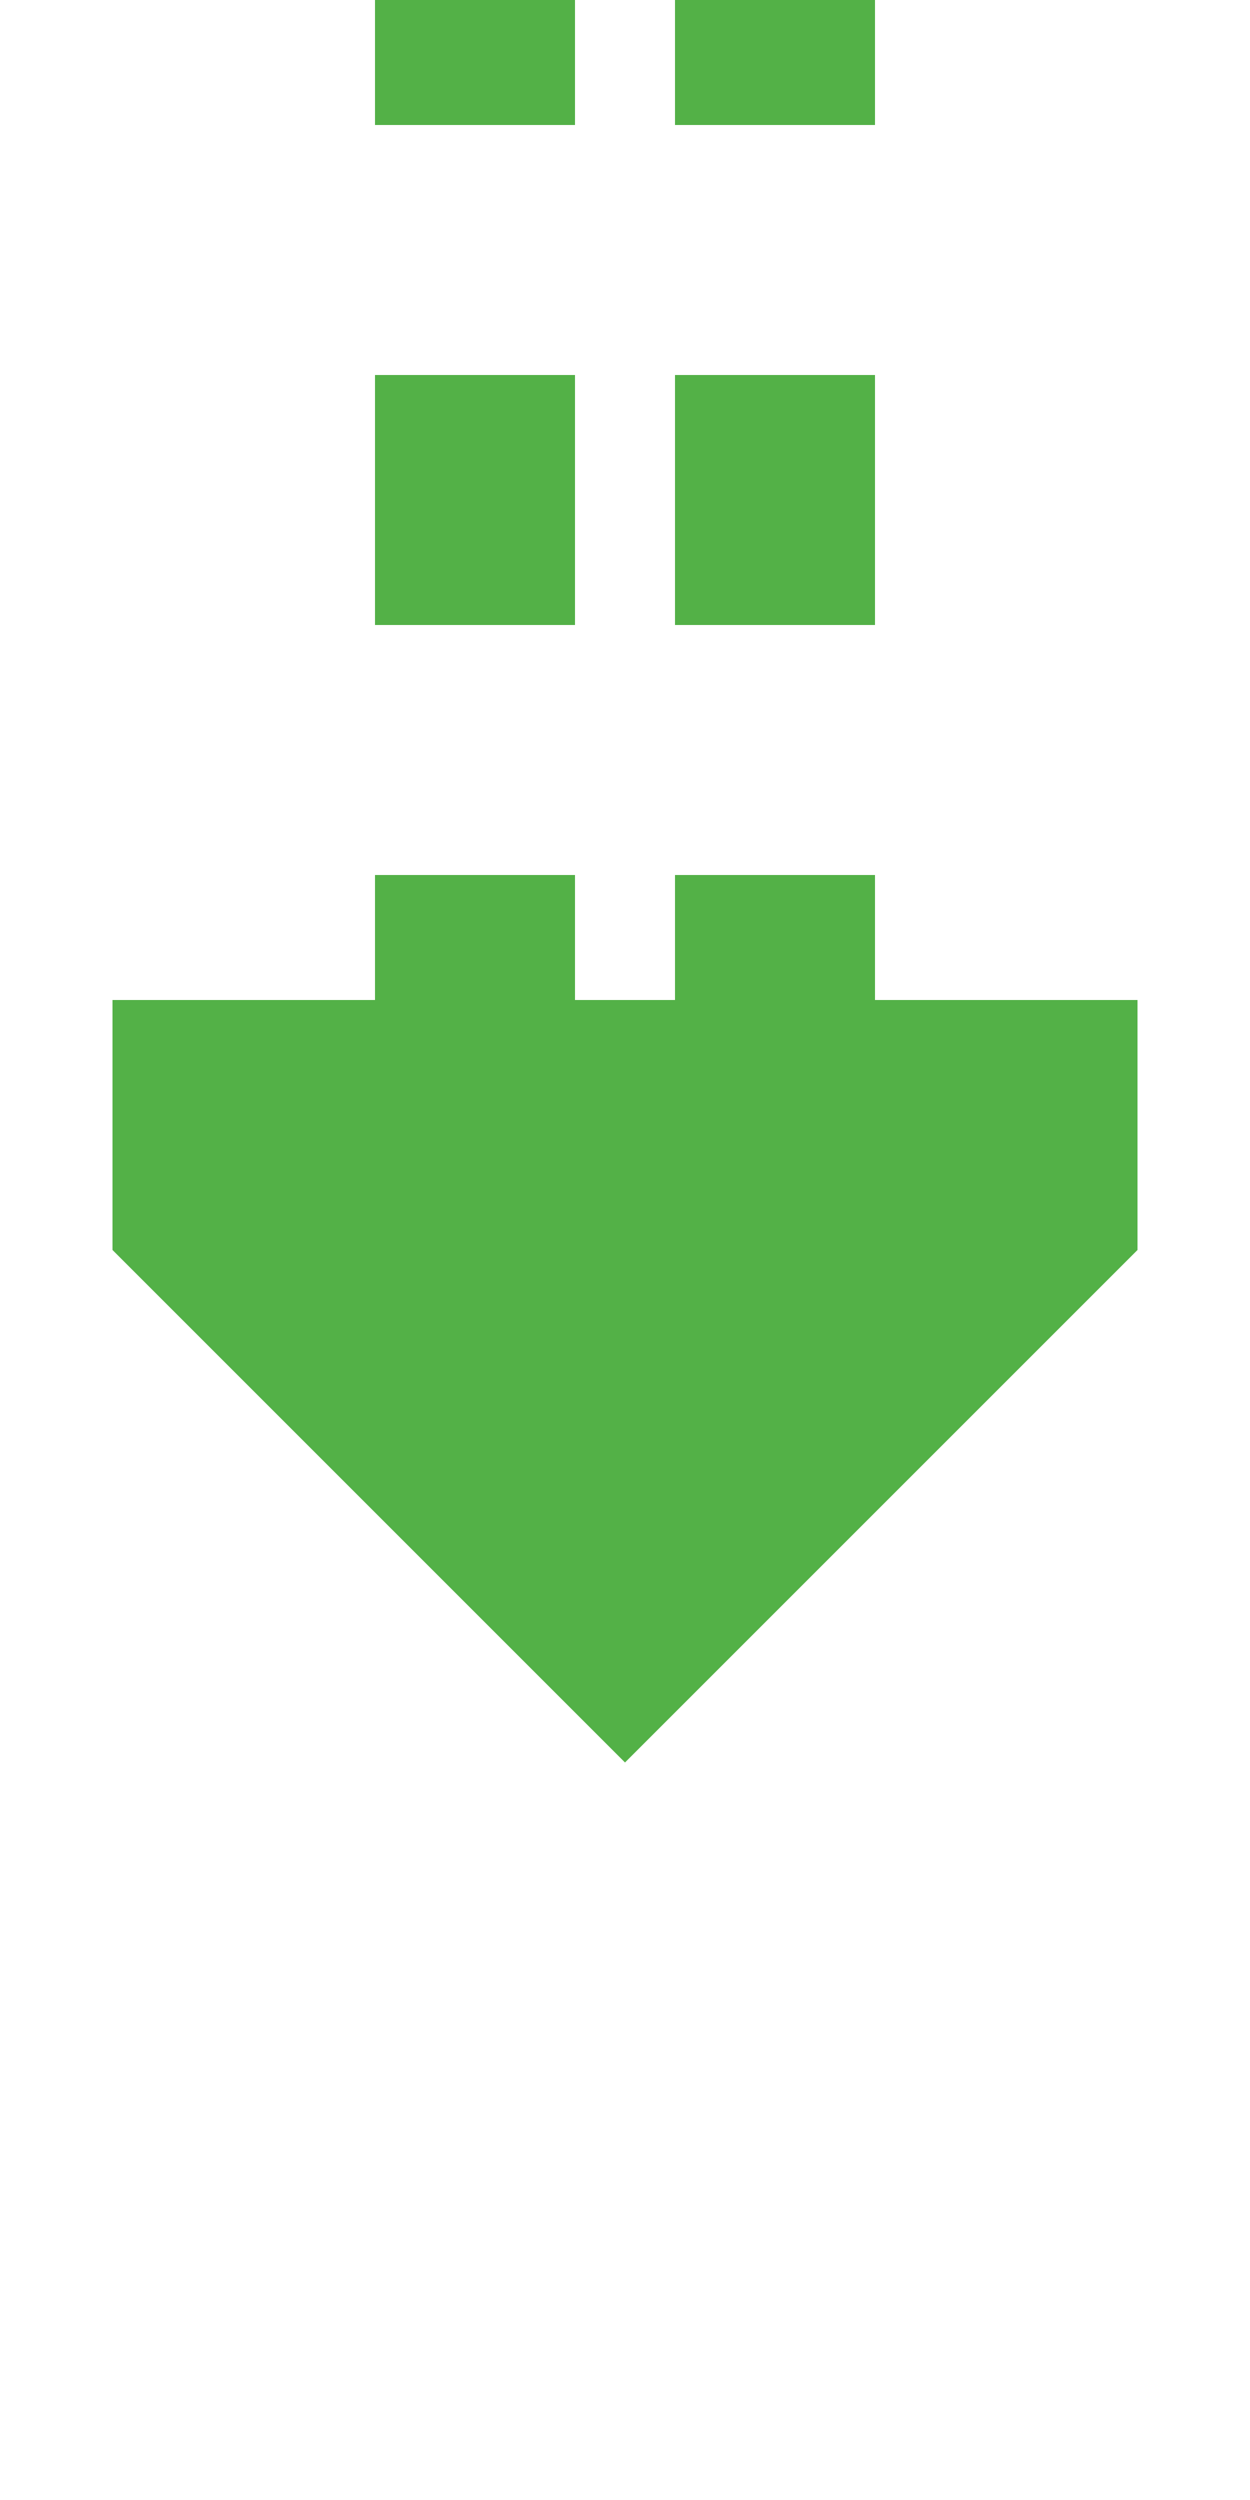 <?xml version="1.0" encoding="UTF-8"?>
<svg xmlns="http://www.w3.org/2000/svg" width="250" height="500">
 <title>tdCONTf jade</title>
 <path stroke="#53B147" d="M 95,-25 V 225 m 60,0 V 0" stroke-width="40" stroke-dasharray="50"/>
 <path fill="#53B147" d="M 125,352.5 22.5,250 v -50 h 205 v 50"/>
</svg>